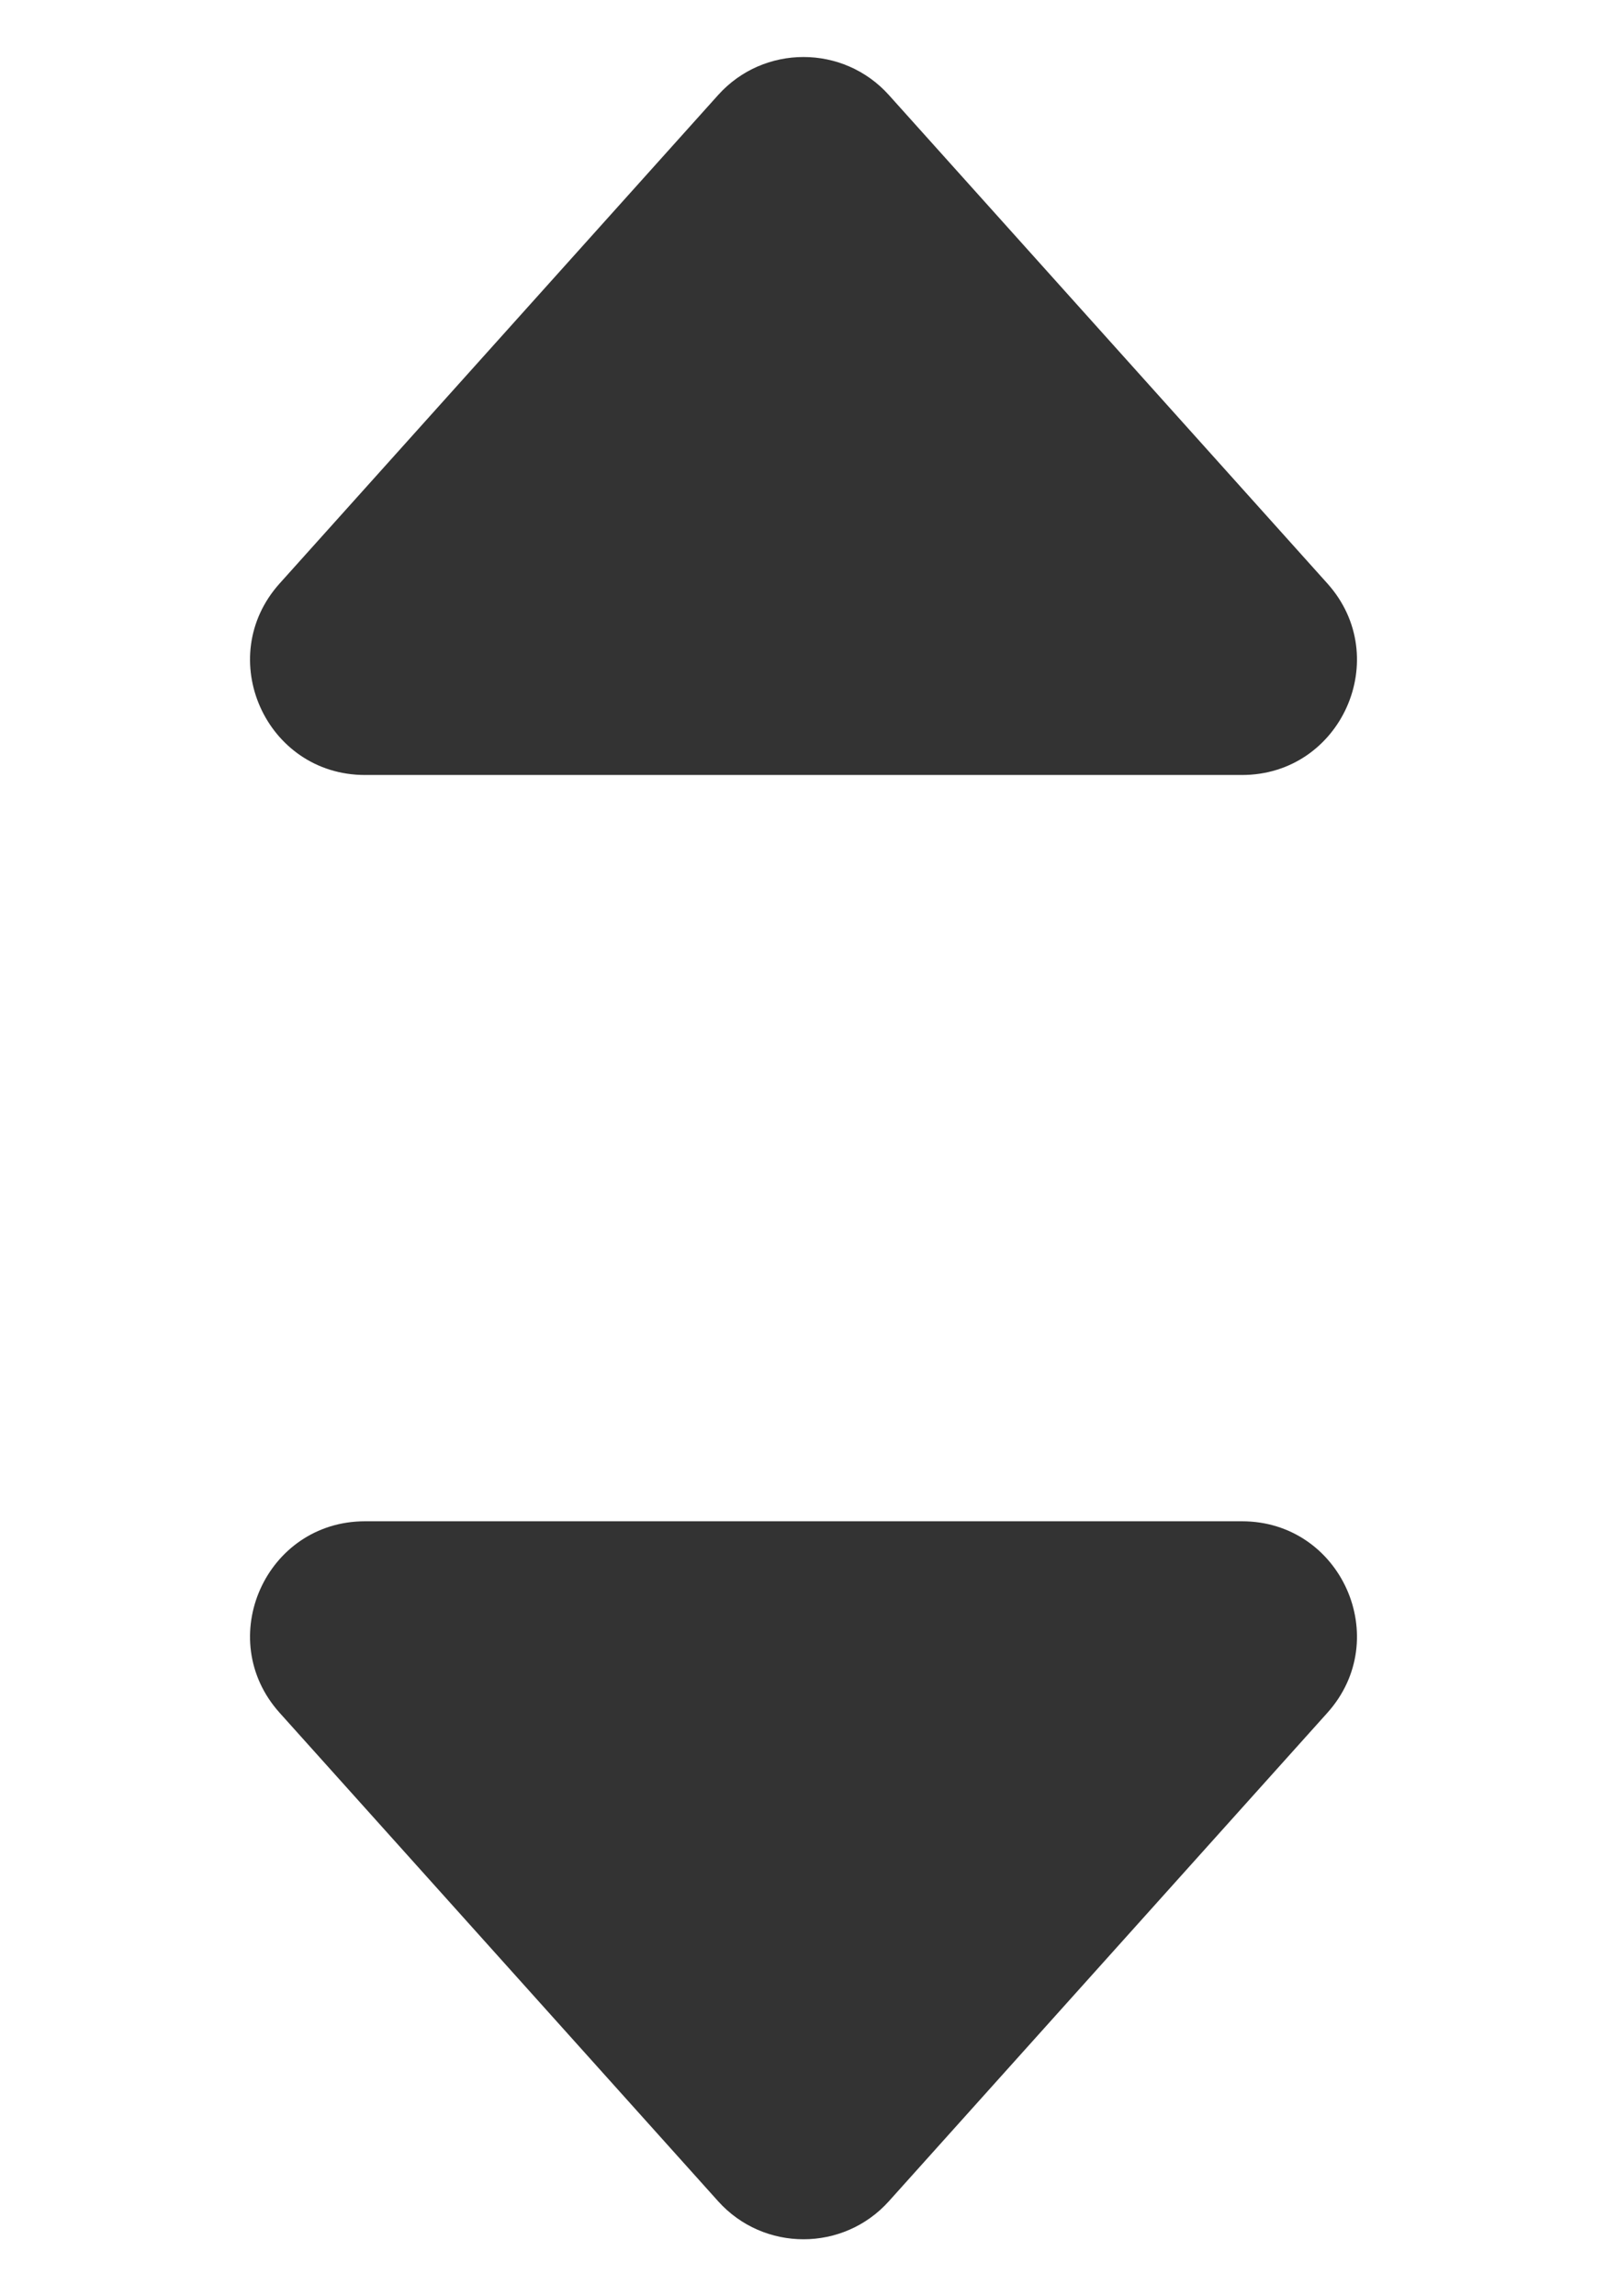<svg width="14" height="20" viewBox="0 0 14 20" fill="none" xmlns="http://www.w3.org/2000/svg">
<g id="Group 37566">
<path id="Polygon 4" d="M6.256 0.828C6.653 0.386 7.347 0.386 7.744 0.828L11.564 5.082C12.142 5.726 11.685 6.75 10.82 6.75H3.18C2.315 6.75 1.858 5.726 2.436 5.082L6.256 0.828Z" fill="#333333"/>
<path id="Polygon 5" d="M7.744 19.172C7.347 19.614 6.653 19.614 6.256 19.172L2.436 14.918C1.858 14.274 2.315 13.25 3.18 13.25L10.82 13.25C11.685 13.25 12.142 14.274 11.564 14.918L7.744 19.172Z" fill="#333333"/>
</g>
</svg>
